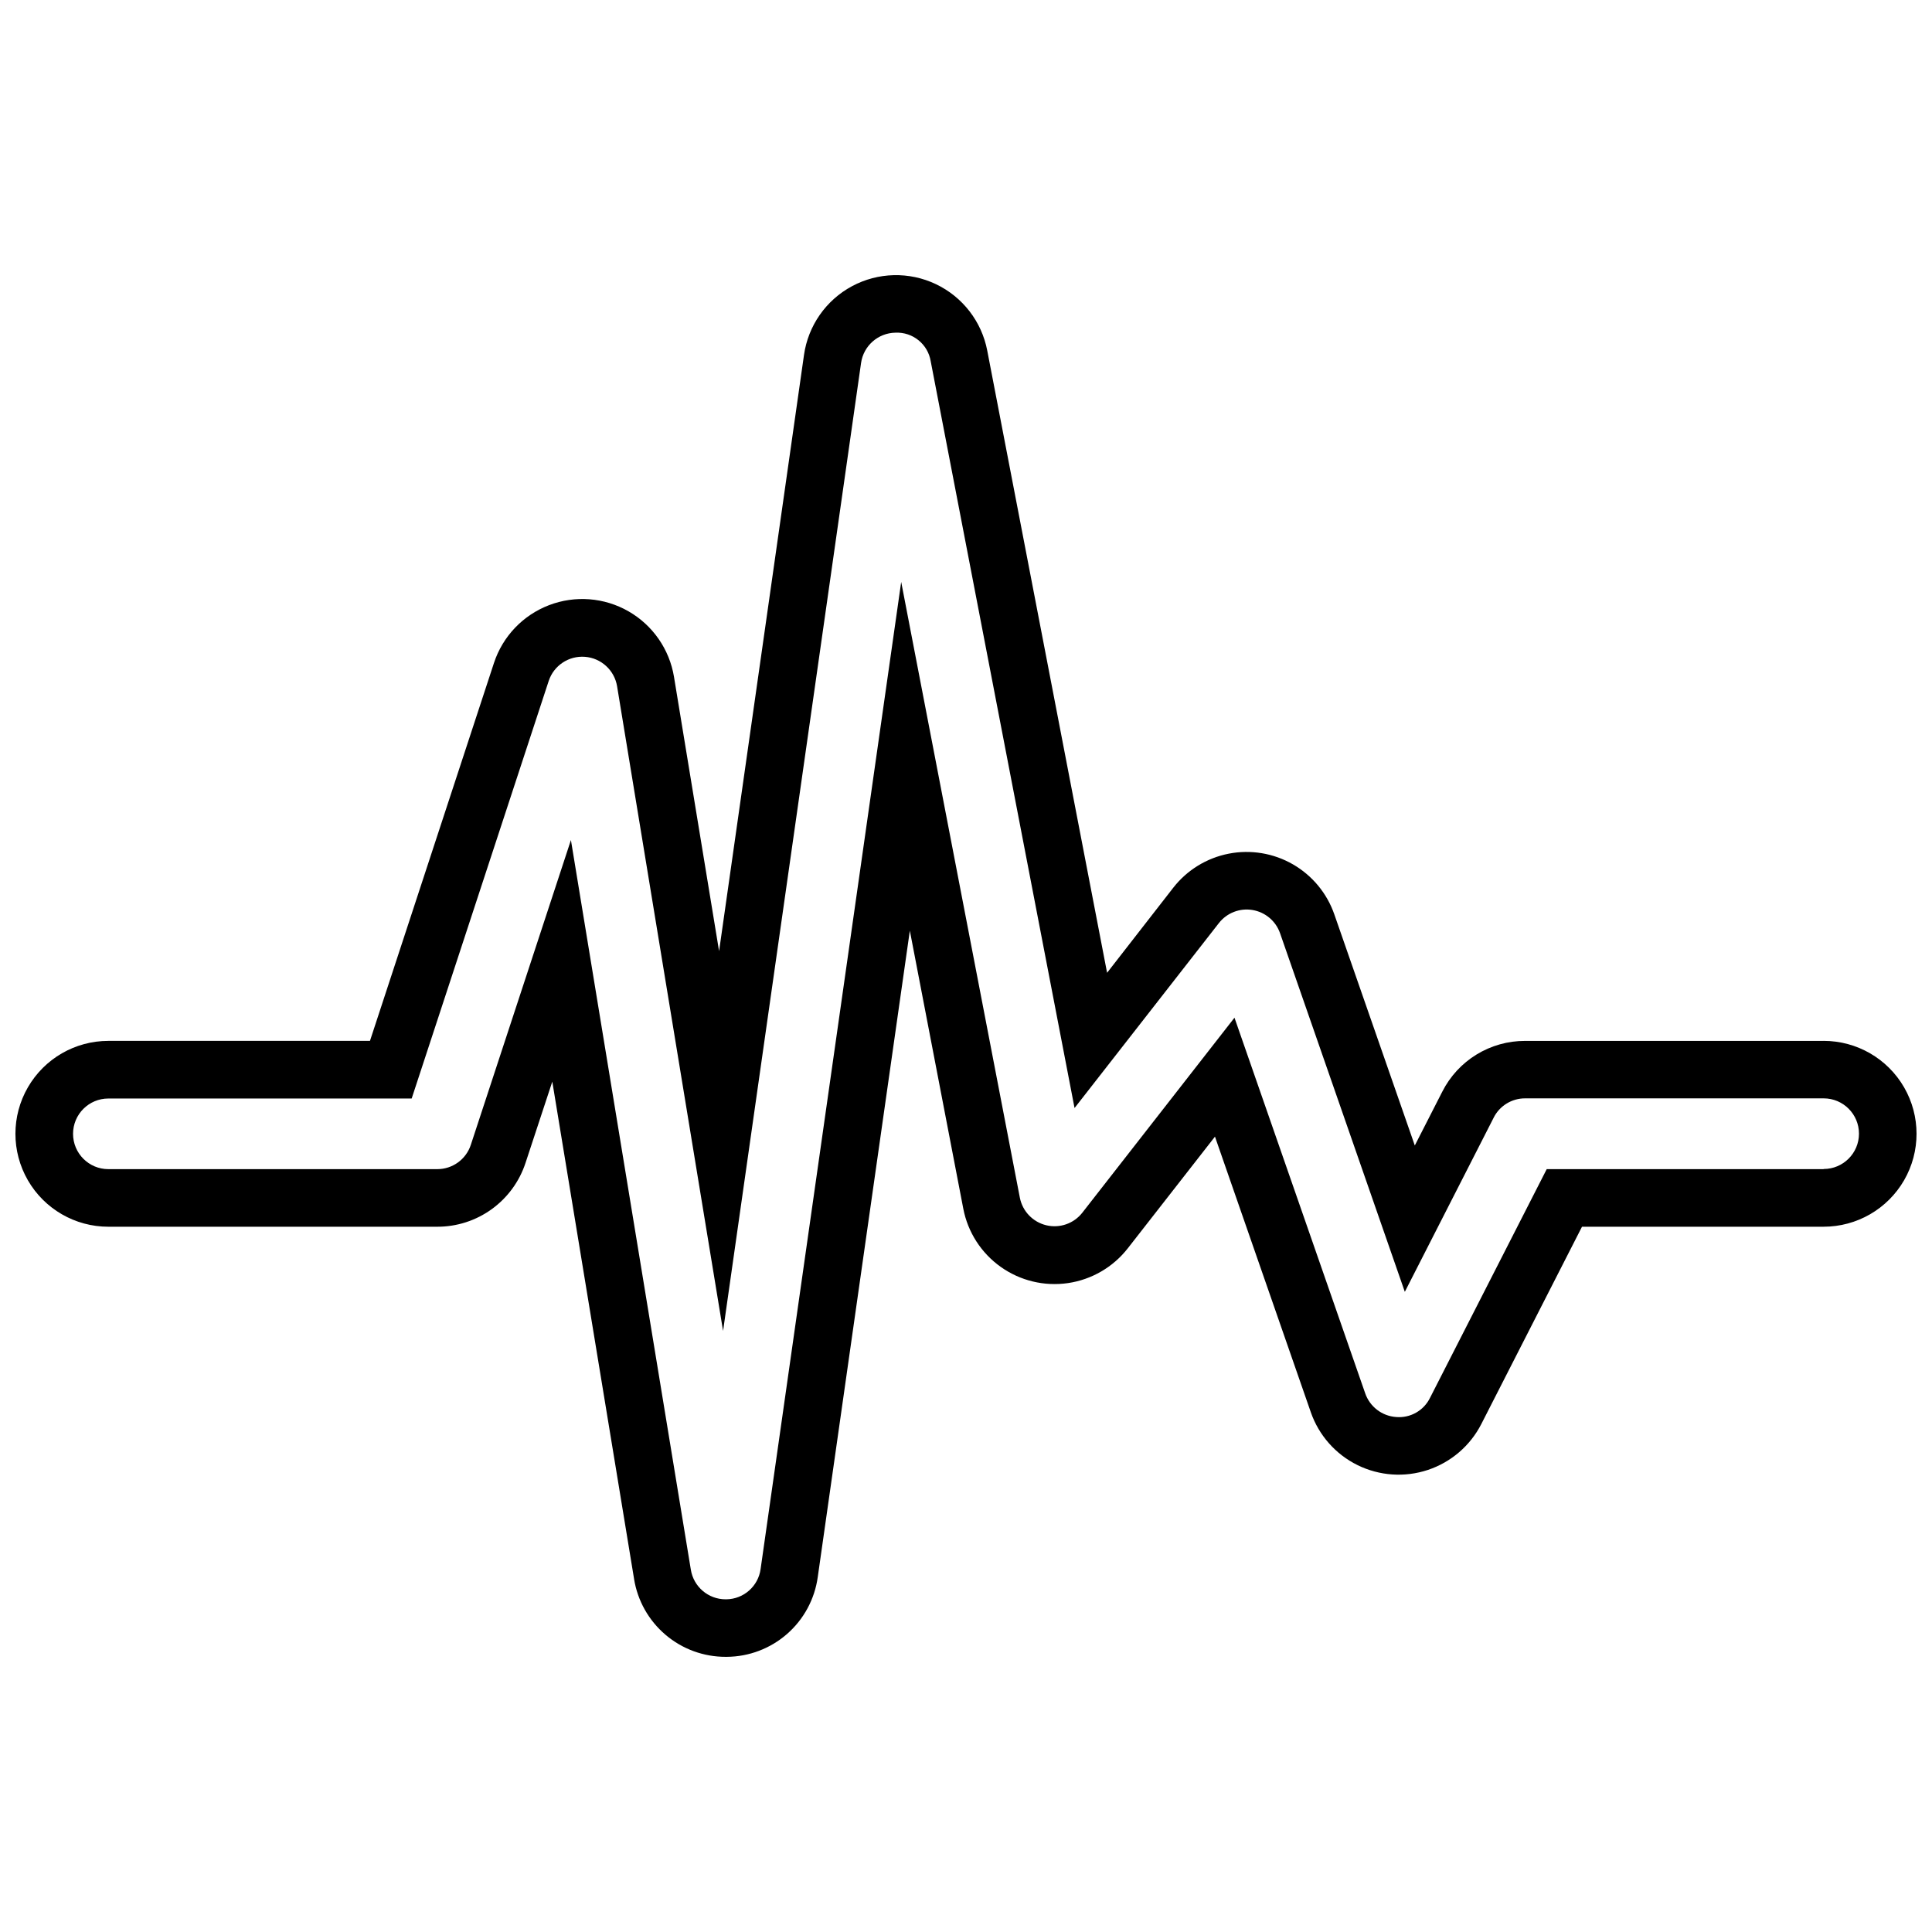 <?xml version="1.0" encoding="UTF-8"?>
<!-- Uploaded to: ICON Repo, www.iconrepo.com, Generator: ICON Repo Mixer Tools -->
<svg width="800px" height="800px" version="1.1" viewBox="144 144 512 512" xmlns="http://www.w3.org/2000/svg">
 <defs>
  <clipPath id="a">
   <path d="m148.09 216h503.81v368h-503.81z"/>
  </clipPath>
 </defs>
 <g clip-path="url(#a)">
  <path d="m627.28 419.85h-79.117c-4.539-0.012-8.992 1.238-12.867 3.609-3.871 2.371-7.008 5.769-9.062 9.82l-7.297 14.289-21.324-61.238c-1.945-5.606-5.848-10.316-10.988-13.277-5.141-2.957-11.18-3.957-17-2.82s-11.039 4.336-14.688 9.012l-17.547 22.555-31.762-164.9c-1.477-7.695-6.527-14.227-13.602-17.594-7.074-3.367-15.332-3.168-22.234 0.539-6.902 3.707-11.629 10.477-12.727 18.234l-22.5 157.98-11.949-72.684c-1.203-7.305-5.629-13.684-12.051-17.367-6.422-3.684-14.164-4.281-21.074-1.629-6.914 2.652-12.27 8.27-14.582 15.305l-32.863 100.16h-69.328c-8.801 0-16.93 4.695-21.328 12.312-4.402 7.621-4.402 17.008 0 24.629 4.398 7.621 12.527 12.312 21.328 12.312h87.156c5.191 0.012 10.254-1.625 14.457-4.668 4.203-3.047 7.336-7.344 8.949-12.277l7.086-21.508 21.672 131.8h-0.004c0.93 5.769 3.887 11.016 8.344 14.797 4.453 3.785 10.109 5.852 15.949 5.836h0.277c5.891-0.035 11.57-2.195 16-6.078 4.43-3.887 7.309-9.238 8.113-15.074l24.402-171.29 14.168 73.691c1.199 6.223 4.754 11.746 9.922 15.414 5.164 3.672 11.547 5.207 17.82 4.293 6.269-0.918 11.945-4.219 15.848-9.215l23.105-29.598 25.402 73.043v0.004c2.125 6.109 6.57 11.141 12.375 14 5.805 2.859 12.504 3.32 18.645 1.281 6.141-2.043 11.23-6.418 14.172-12.18l26.672-52.27h64.031v-0.004c8.797 0 16.926-4.691 21.328-12.312 4.398-7.621 4.398-17.008 0-24.629-4.402-7.617-12.531-12.312-21.328-12.312zm0 33.984h-73.383l-30.93 60.613c-1.656 3.383-5.223 5.398-8.977 5.078-3.75-0.258-6.981-2.738-8.203-6.297l-34.637-99.527-40.344 51.703c-2.262 2.871-5.992 4.16-9.543 3.301-3.555-0.859-6.281-3.703-6.988-7.289l-31.449-163.2-37.258 261.59c-0.617 4.555-4.481 7.969-9.074 8.027h-0.191c-4.594 0.012-8.512-3.332-9.227-7.871l-31.777-193.34-26.527 80.773c-1.258 3.848-4.852 6.445-8.898 6.441h-87.156c-5.172 0-9.359-4.191-9.359-9.359 0-5.172 4.188-9.359 9.359-9.359h80.379l36.324-110.69c1.359-4.07 5.316-6.695 9.598-6.363 4.281 0.328 7.789 3.531 8.508 7.766l28.094 170.88 36.566-256.51c0.645-4.555 4.508-7.961 9.105-8.035 4.598-0.219 8.621 3.047 9.355 7.586l38.117 197.89 38.25-49.012-0.004 0.004c2.109-2.703 5.527-4.035 8.906-3.473 3.379 0.559 6.184 2.918 7.312 6.156l33.062 95.031 23.555-46.168-0.004-0.004c1.59-3.137 4.812-5.109 8.328-5.098h79.117c5.168 0 9.359 4.188 9.359 9.359 0 5.168-4.191 9.359-9.359 9.359z"/>
 </g>
</svg>